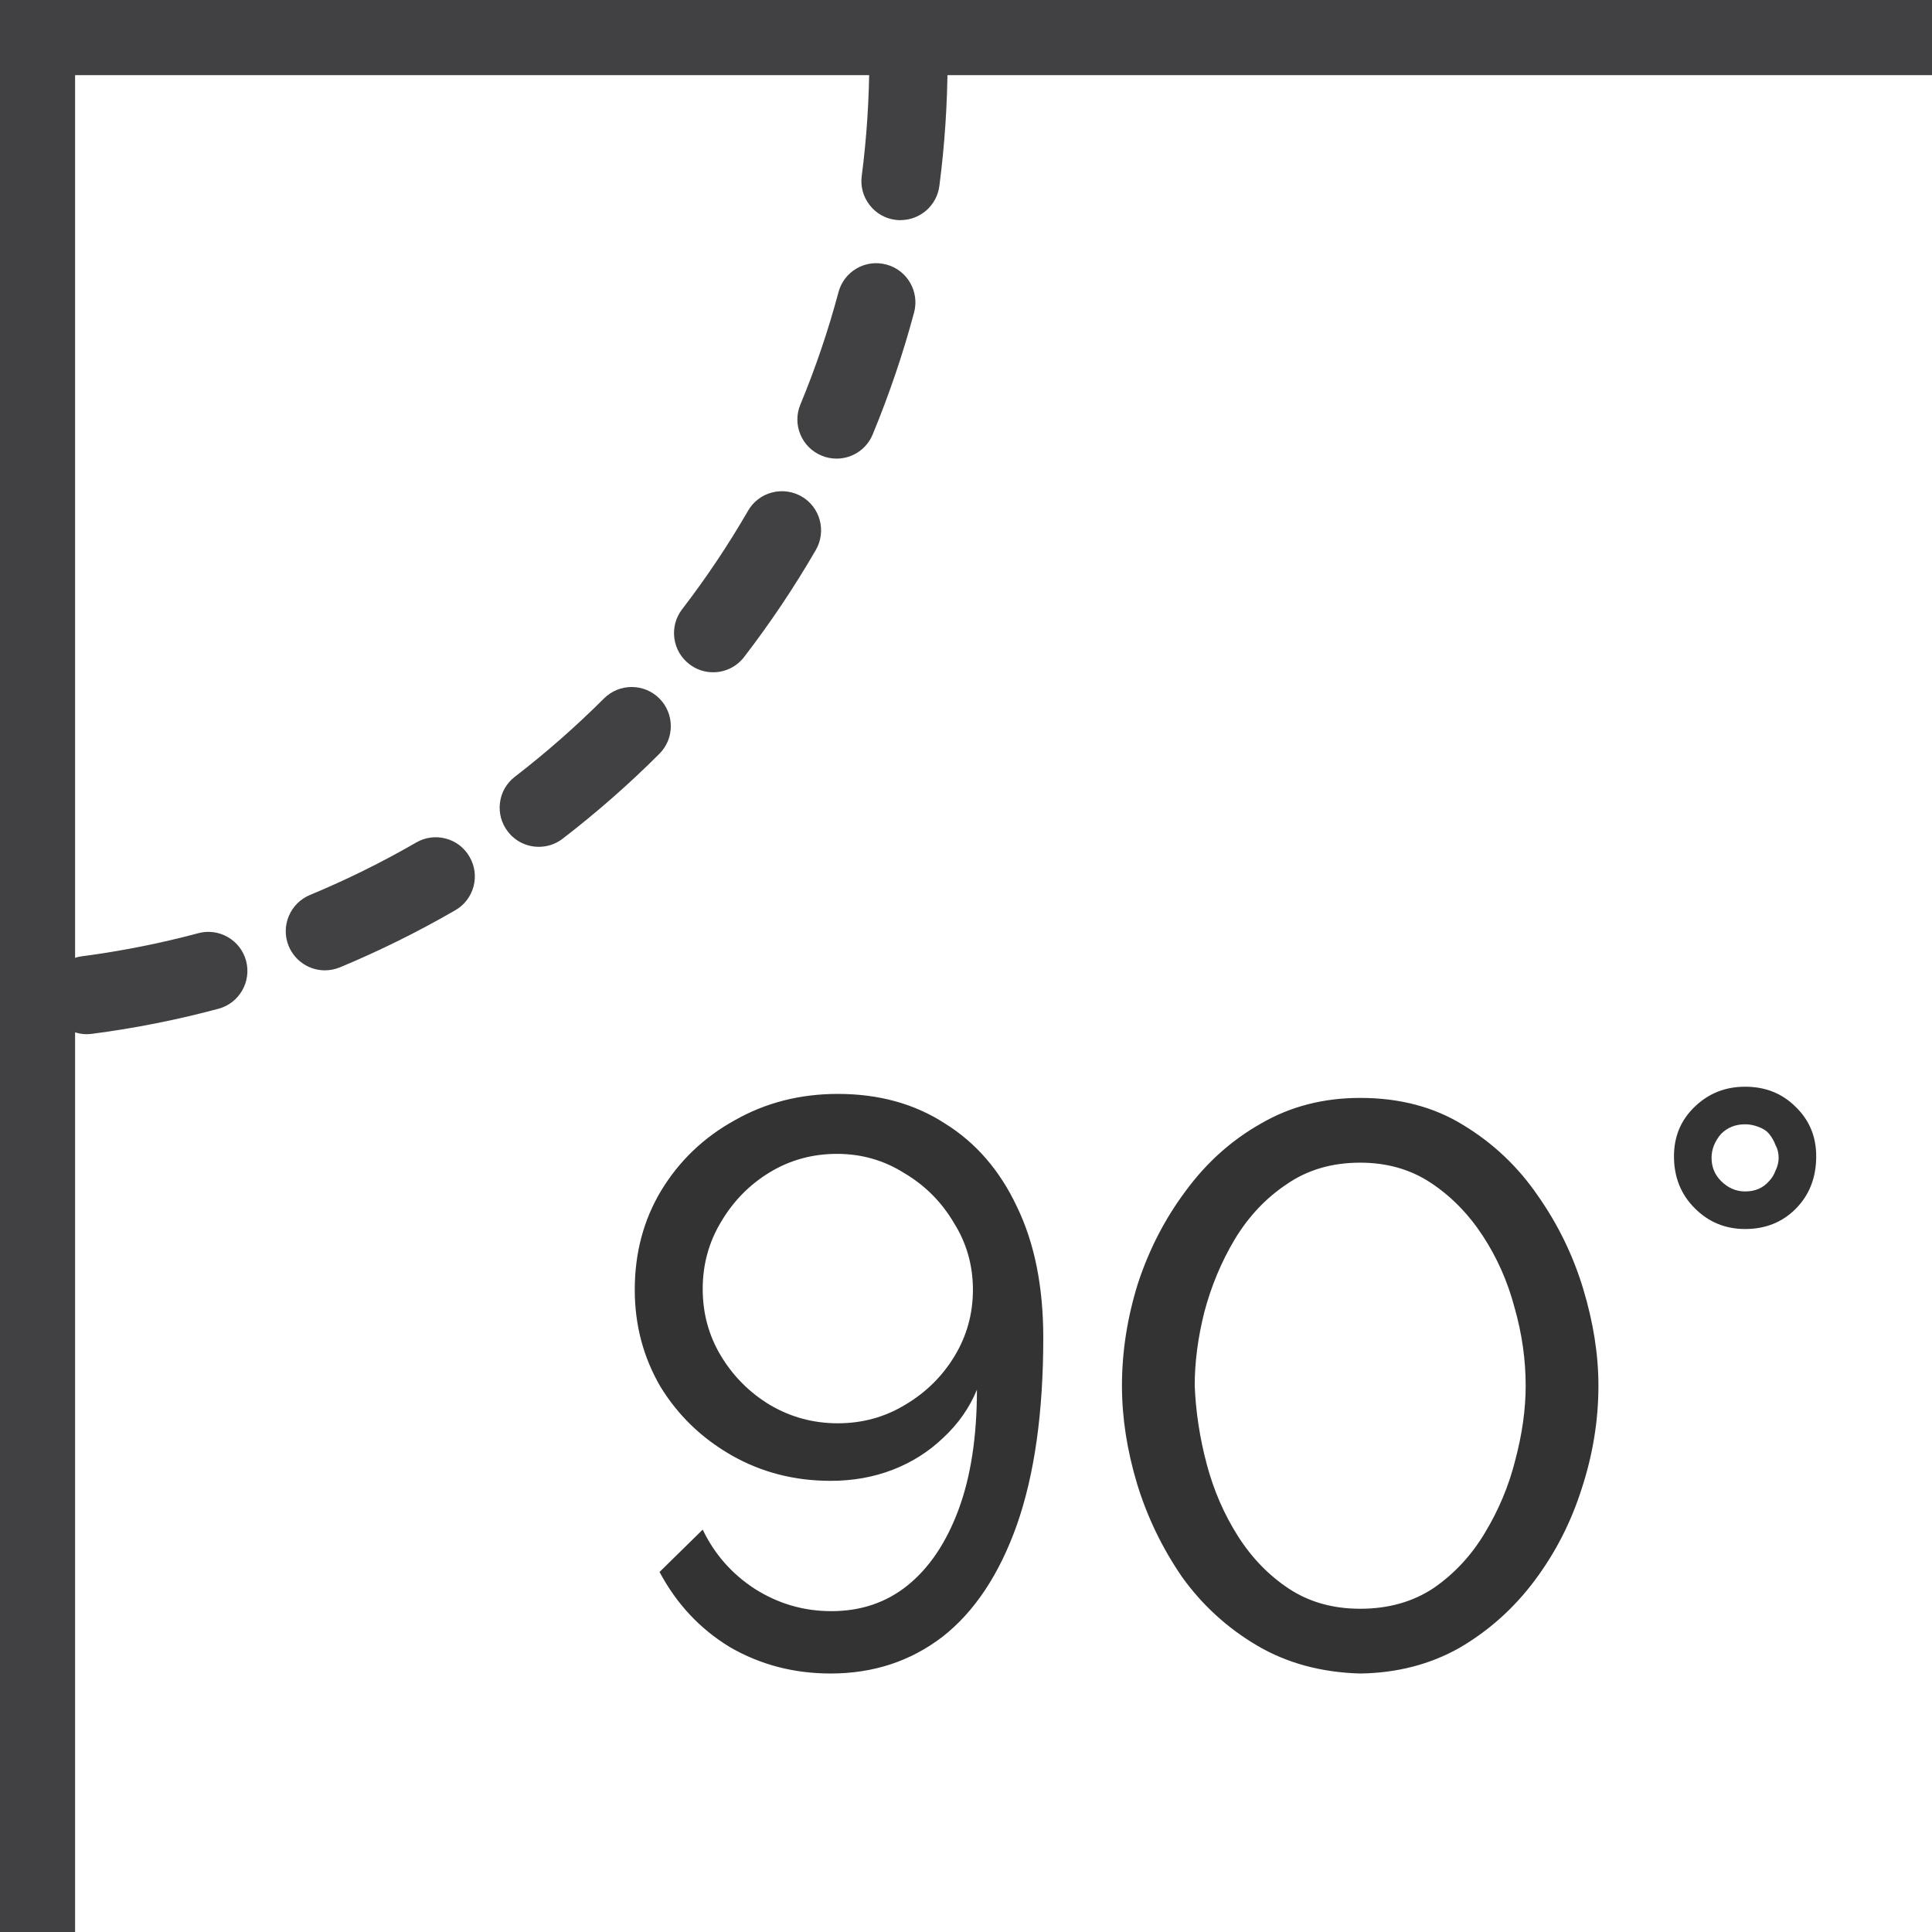 <svg width="29" height="29" viewBox="0 0 29 29" fill="none" xmlns="http://www.w3.org/2000/svg">
<g clip-path="url(#clip0_10819_5)">
<path d="M28.786 0.912V0.84V0.217H0.219V28.784H0.913V0.912H28.786Z" fill="#414042"/>
<path d="M1.127 29H0V0H29V1.128H1.127V29ZM0.433 28.567H0.694V0.696H28.567V0.433H0.433V28.567V28.567Z" fill="#414042"/>
<path d="M3.033 14.216C2.453 14.371 1.856 14.49 1.26 14.568C1.057 14.595 0.914 14.781 0.941 14.984C0.965 15.171 1.124 15.307 1.308 15.307C1.324 15.307 1.34 15.306 1.357 15.304C1.986 15.222 2.614 15.097 3.225 14.934C3.423 14.88 3.54 14.677 3.487 14.479C3.434 14.281 3.23 14.164 3.033 14.217V14.216Z" fill="#414042"/>
<path d="M1.306 15.524C1.012 15.524 0.762 15.304 0.724 15.012C0.703 14.857 0.745 14.703 0.841 14.578C0.937 14.454 1.074 14.374 1.23 14.354C1.817 14.277 2.404 14.161 2.975 14.008C3.126 13.967 3.284 13.988 3.42 14.066C3.556 14.145 3.654 14.272 3.694 14.423C3.777 14.736 3.591 15.059 3.278 15.142C2.658 15.309 2.02 15.435 1.382 15.518C1.356 15.521 1.331 15.523 1.306 15.523V15.524ZM3.127 14.421C3.113 14.421 3.099 14.423 3.087 14.426C2.498 14.584 1.892 14.704 1.286 14.784C1.245 14.789 1.209 14.81 1.183 14.843C1.158 14.876 1.147 14.917 1.152 14.957C1.163 15.041 1.24 15.101 1.326 15.09C1.945 15.009 2.564 14.886 3.166 14.726C3.248 14.703 3.297 14.619 3.276 14.536C3.265 14.496 3.239 14.463 3.203 14.442C3.18 14.429 3.153 14.421 3.127 14.421V14.421Z" fill="#414042"/>
<path d="M9.222 10.636C8.797 11.062 8.34 11.463 7.864 11.829C7.701 11.954 7.671 12.187 7.796 12.349C7.869 12.444 7.979 12.493 8.09 12.493C8.169 12.493 8.248 12.468 8.316 12.417C8.817 12.031 9.299 11.608 9.747 11.161C9.891 11.016 9.891 10.781 9.747 10.636C9.602 10.491 9.367 10.491 9.222 10.636L9.222 10.636Z" fill="#414042"/>
<path d="M8.088 12.711C7.904 12.711 7.734 12.627 7.622 12.481C7.526 12.357 7.485 12.202 7.505 12.047C7.525 11.891 7.605 11.754 7.73 11.658C8.198 11.297 8.648 10.902 9.066 10.484C9.296 10.255 9.668 10.255 9.897 10.484C10.008 10.595 10.069 10.743 10.069 10.9C10.069 11.057 10.008 11.204 9.897 11.315C9.443 11.77 8.954 12.198 8.446 12.589C8.342 12.669 8.218 12.711 8.088 12.711L8.088 12.711ZM9.373 10.79C8.941 11.221 8.477 11.629 7.994 12C7.926 12.052 7.913 12.149 7.965 12.217C7.995 12.256 8.039 12.278 8.088 12.278C8.112 12.278 8.148 12.272 8.182 12.246C8.676 11.866 9.15 11.449 9.592 11.008C9.621 10.979 9.637 10.94 9.637 10.899C9.637 10.858 9.621 10.819 9.592 10.79C9.534 10.731 9.432 10.731 9.373 10.79V10.79Z" fill="#414042"/>
<path d="M6.355 12.834C5.835 13.135 5.291 13.405 4.737 13.634C4.547 13.712 4.458 13.93 4.536 14.119C4.596 14.261 4.734 14.348 4.879 14.348C4.926 14.348 4.975 14.338 5.021 14.319C5.605 14.077 6.179 13.793 6.727 13.476C6.904 13.373 6.965 13.146 6.862 12.969C6.76 12.791 6.533 12.73 6.355 12.833V12.834Z" fill="#414042"/>
<path d="M4.877 14.565C4.639 14.565 4.426 14.422 4.334 14.202C4.274 14.058 4.274 13.898 4.334 13.753C4.394 13.608 4.507 13.495 4.652 13.434C5.197 13.208 5.734 12.943 6.246 12.647C6.382 12.568 6.539 12.547 6.691 12.587C6.843 12.627 6.97 12.725 7.048 12.861C7.127 12.997 7.148 13.155 7.108 13.306C7.067 13.458 6.97 13.585 6.834 13.663C6.278 13.985 5.696 14.273 5.103 14.52C5.031 14.549 4.955 14.565 4.878 14.565H4.877ZM6.539 13C6.513 13 6.486 13.007 6.462 13.021C5.933 13.328 5.38 13.601 4.818 13.835C4.779 13.851 4.75 13.88 4.734 13.918C4.719 13.956 4.719 13.998 4.734 14.036C4.766 14.113 4.858 14.152 4.937 14.12C5.512 13.881 6.077 13.601 6.617 13.289C6.653 13.268 6.678 13.235 6.689 13.194C6.699 13.154 6.694 13.113 6.673 13.077C6.653 13.041 6.619 13.016 6.579 13.005C6.566 13.002 6.553 13 6.539 13V13Z" fill="#414042"/>
<path d="M13.268 0.906C13.266 1.496 13.227 2.089 13.152 2.669C13.125 2.873 13.268 3.059 13.471 3.086C13.487 3.087 13.503 3.089 13.52 3.089C13.703 3.089 13.863 2.953 13.887 2.765C13.965 2.162 14.006 1.547 14.009 0.935C13.761 0.944 13.515 0.936 13.267 0.905L13.268 0.906Z" fill="#414042"/>
<path d="M13.517 3.305C13.492 3.305 13.466 3.303 13.441 3.3C13.285 3.28 13.147 3.2 13.052 3.076C12.956 2.951 12.914 2.797 12.935 2.642C13.009 2.072 13.047 1.488 13.049 0.905V0.661L13.292 0.691C13.52 0.719 13.752 0.728 13.999 0.719L14.225 0.71L14.224 0.936C14.221 1.559 14.18 2.183 14.1 2.793C14.062 3.084 13.812 3.304 13.518 3.304L13.517 3.305ZM13.479 1.144C13.468 1.666 13.43 2.187 13.363 2.698C13.358 2.739 13.369 2.78 13.394 2.812C13.419 2.845 13.456 2.866 13.497 2.871C13.581 2.882 13.659 2.822 13.67 2.738C13.737 2.218 13.777 1.687 13.788 1.155C13.684 1.155 13.581 1.151 13.479 1.143V1.144Z" fill="#414042"/>
<path d="M13.251 4.18C13.053 4.127 12.85 4.245 12.797 4.443C12.641 5.023 12.446 5.599 12.216 6.155C12.137 6.344 12.227 6.561 12.417 6.639C12.463 6.659 12.511 6.668 12.559 6.668C12.704 6.668 12.842 6.582 12.901 6.439C13.144 5.854 13.35 5.246 13.513 4.634C13.566 4.436 13.448 4.233 13.25 4.18H13.251Z" fill="#414042"/>
<path d="M12.556 6.884C12.479 6.884 12.403 6.869 12.332 6.839C12.032 6.715 11.889 6.371 12.014 6.072C12.241 5.525 12.433 4.958 12.586 4.386C12.626 4.235 12.723 4.108 12.859 4.029C12.994 3.951 13.153 3.93 13.305 3.971C13.618 4.054 13.804 4.377 13.721 4.69C13.555 5.311 13.345 5.927 13.099 6.522C13.008 6.742 12.795 6.884 12.556 6.884H12.556ZM13.153 4.384C13.126 4.384 13.099 4.39 13.075 4.405C13.039 4.425 13.014 4.458 13.003 4.499C12.845 5.089 12.647 5.673 12.413 6.238C12.38 6.317 12.418 6.407 12.496 6.44C12.575 6.472 12.667 6.433 12.699 6.357C12.938 5.78 13.141 5.182 13.302 4.579C13.324 4.497 13.274 4.411 13.192 4.39C13.179 4.386 13.166 4.384 13.152 4.384L13.153 4.384Z" fill="#414042"/>
<path d="M11.925 7.64C11.748 7.537 11.521 7.598 11.418 7.775C11.117 8.295 10.779 8.8 10.413 9.278C10.288 9.44 10.318 9.673 10.481 9.798C10.548 9.85 10.628 9.874 10.707 9.874C10.818 9.874 10.928 9.824 11.001 9.73C11.387 9.227 11.743 8.695 12.06 8.147C12.163 7.969 12.102 7.742 11.925 7.64H11.925Z" fill="#414042"/>
<path d="M10.704 10.091C10.574 10.091 10.45 10.049 10.347 9.969C10.222 9.873 10.143 9.735 10.122 9.579C10.102 9.424 10.143 9.27 10.239 9.145C10.6 8.676 10.933 8.178 11.229 7.666C11.308 7.53 11.434 7.433 11.586 7.393C11.737 7.353 11.896 7.374 12.032 7.452C12.168 7.531 12.265 7.658 12.305 7.809C12.345 7.961 12.324 8.119 12.246 8.255C11.924 8.811 11.562 9.352 11.17 9.861C11.058 10.007 10.888 10.091 10.704 10.091V10.091ZM11.737 7.806C11.724 7.806 11.71 7.808 11.697 7.812C11.657 7.822 11.624 7.847 11.603 7.883C11.298 8.411 10.954 8.925 10.582 9.409C10.556 9.442 10.546 9.483 10.551 9.524C10.556 9.565 10.577 9.601 10.61 9.626C10.645 9.653 10.68 9.659 10.704 9.659C10.753 9.659 10.797 9.636 10.827 9.598C11.207 9.103 11.559 8.578 11.871 8.039C11.891 8.003 11.897 7.961 11.886 7.921C11.876 7.881 11.851 7.848 11.815 7.827C11.791 7.813 11.765 7.806 11.737 7.806Z" fill="#414042"/>
<path d="M9.528 19.36C9.528 19.888 9.656 20.372 9.912 20.812C10.176 21.244 10.532 21.588 10.98 21.844C11.428 22.1 11.924 22.228 12.468 22.228C12.804 22.228 13.116 22.172 13.404 22.06C13.692 21.948 13.944 21.788 14.16 21.58C14.384 21.372 14.552 21.132 14.664 20.86C14.664 21.564 14.572 22.164 14.388 22.66C14.204 23.156 13.948 23.536 13.62 23.8C13.3 24.056 12.92 24.184 12.48 24.184C12.064 24.184 11.68 24.072 11.328 23.848C10.984 23.624 10.724 23.328 10.548 22.96L9.9 23.596C10.156 24.076 10.508 24.452 10.956 24.724C11.412 24.988 11.916 25.12 12.468 25.12C13.108 25.12 13.668 24.936 14.148 24.568C14.628 24.192 15 23.632 15.264 22.888C15.528 22.136 15.66 21.2 15.66 20.08C15.66 19.312 15.528 18.656 15.264 18.112C15.008 17.568 14.648 17.152 14.184 16.864C13.728 16.568 13.192 16.42 12.576 16.42C12.008 16.42 11.492 16.552 11.028 16.816C10.564 17.072 10.196 17.424 9.924 17.872C9.66 18.312 9.528 18.808 9.528 19.36ZM12.564 17.32C12.932 17.32 13.268 17.416 13.572 17.608C13.884 17.792 14.132 18.04 14.316 18.352C14.508 18.656 14.604 18.992 14.604 19.36C14.604 19.72 14.512 20.052 14.328 20.356C14.144 20.66 13.896 20.904 13.584 21.088C13.28 21.272 12.944 21.364 12.576 21.364C12.208 21.364 11.868 21.272 11.556 21.088C11.252 20.904 11.008 20.66 10.824 20.356C10.64 20.052 10.548 19.716 10.548 19.348C10.548 18.98 10.64 18.644 10.824 18.34C11.008 18.028 11.252 17.78 11.556 17.596C11.86 17.412 12.196 17.32 12.564 17.32ZM20.417 25.12C19.833 25.104 19.317 24.964 18.869 24.7C18.421 24.436 18.045 24.092 17.741 23.668C17.445 23.236 17.221 22.772 17.069 22.276C16.917 21.772 16.841 21.28 16.841 20.8C16.841 20.288 16.921 19.776 17.081 19.264C17.249 18.752 17.489 18.288 17.801 17.872C18.113 17.448 18.489 17.112 18.929 16.864C19.369 16.608 19.865 16.48 20.417 16.48C21.009 16.48 21.525 16.616 21.965 16.888C22.413 17.16 22.785 17.512 23.081 17.944C23.385 18.376 23.613 18.844 23.765 19.348C23.917 19.852 23.993 20.336 23.993 20.8C23.993 21.32 23.909 21.836 23.741 22.348C23.581 22.852 23.345 23.312 23.033 23.728C22.721 24.144 22.345 24.48 21.905 24.736C21.465 24.984 20.969 25.112 20.417 25.12ZM17.933 20.8C17.949 21.192 18.009 21.584 18.113 21.976C18.217 22.368 18.373 22.728 18.581 23.056C18.789 23.384 19.045 23.648 19.349 23.848C19.653 24.048 20.009 24.148 20.417 24.148C20.841 24.148 21.209 24.044 21.521 23.836C21.833 23.62 22.089 23.344 22.289 23.008C22.497 22.664 22.649 22.3 22.745 21.916C22.849 21.524 22.901 21.152 22.901 20.8C22.901 20.408 22.845 20.016 22.733 19.624C22.629 19.232 22.469 18.872 22.253 18.544C22.037 18.216 21.777 17.952 21.473 17.752C21.169 17.552 20.817 17.452 20.417 17.452C19.993 17.452 19.625 17.56 19.313 17.776C19.001 17.984 18.741 18.26 18.533 18.604C18.333 18.94 18.181 19.304 18.077 19.696C17.981 20.08 17.933 20.448 17.933 20.8ZM25.127 17.356C25.127 17.06 25.23 16.812 25.439 16.612C25.646 16.412 25.898 16.312 26.195 16.312C26.498 16.312 26.75 16.412 26.951 16.612C27.159 16.812 27.262 17.06 27.262 17.356C27.262 17.676 27.159 17.94 26.951 18.148C26.75 18.348 26.498 18.448 26.195 18.448C25.898 18.448 25.646 18.344 25.439 18.136C25.23 17.928 25.127 17.668 25.127 17.356ZM25.834 17.02C25.738 17.132 25.691 17.252 25.691 17.38C25.691 17.516 25.738 17.632 25.834 17.728C25.939 17.832 26.058 17.884 26.195 17.884C26.346 17.884 26.466 17.832 26.555 17.728C26.595 17.688 26.627 17.636 26.651 17.572C26.683 17.508 26.698 17.444 26.698 17.38C26.698 17.308 26.683 17.244 26.651 17.188C26.627 17.124 26.595 17.068 26.555 17.02C26.515 16.972 26.459 16.936 26.387 16.912C26.323 16.888 26.259 16.876 26.195 16.876C26.05 16.876 25.93 16.924 25.834 17.02Z" fill="#333333"/>
</g>
<defs>
<clipPath id="clip0_10819_5">
<rect width="29" height="29" fill="white"/>
</clipPath>
</defs>
</svg>
